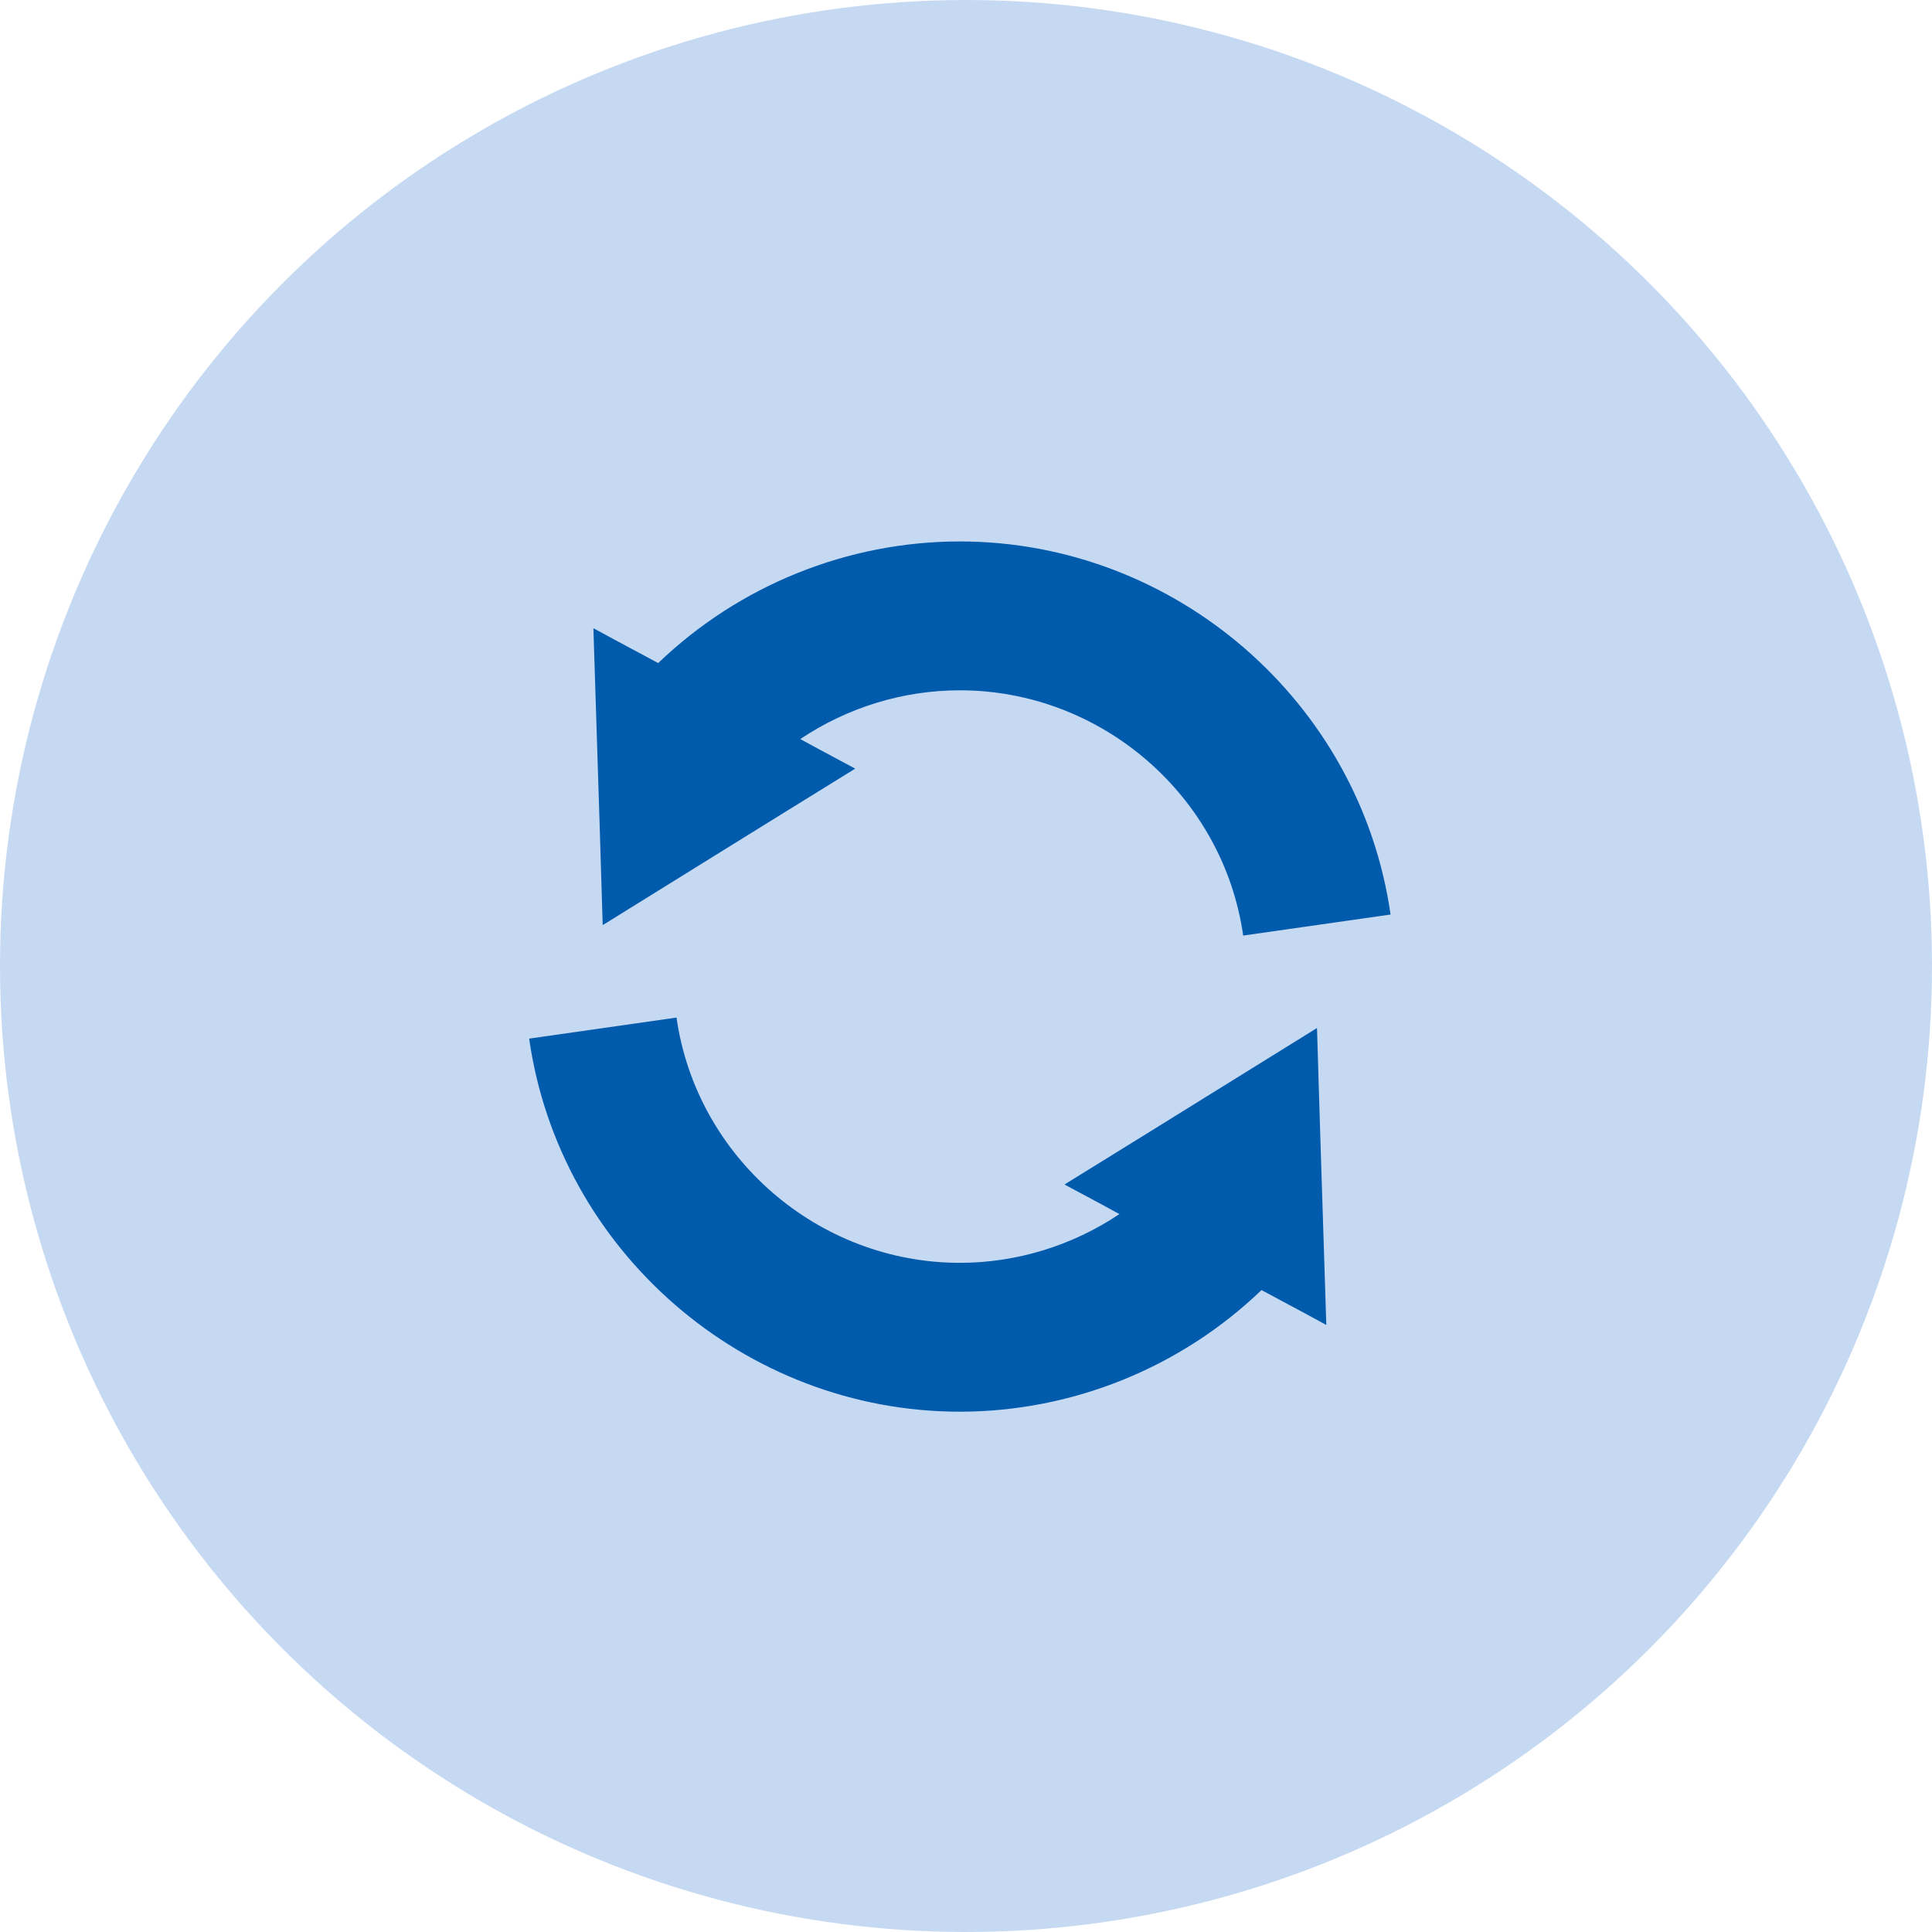 <svg width="157" height="157" viewBox="0 0 157 157" fill="none" xmlns="http://www.w3.org/2000/svg">
<circle cx="78.5" cy="78.5" r="78.5" fill="#C6D9F3"/>
<path d="M107.267 91.561L107.024 83.565L107.013 83.571L107.012 83.546L93.363 92.013L86.524 96.243L86.535 96.249L86.514 96.262L89.558 97.893L90.966 98.66C87.161 101.21 82.645 102.621 78 102.621C66.495 102.621 56.597 94.053 54.975 82.692L43 84.401C45.467 101.684 60.514 114.718 78 114.718C87.139 114.718 95.955 111.137 102.513 104.835L106.003 106.705L107.757 107.657L107.756 107.644L107.779 107.656L107.267 91.561Z" fill="#005BAC"/>
<path d="M48.976 75.153L48.987 75.147L48.988 75.172L62.644 66.7L69.476 62.475L69.465 62.469L69.486 62.456L66.447 60.827L65.033 60.059C68.839 57.508 73.355 56.096 77.999 56.096C89.504 56.096 99.403 64.665 101.025 76.026L113 74.317C110.533 57.033 95.486 44 77.999 44C68.861 44 60.045 47.581 53.487 53.883L49.976 52.002L48.243 51.061V51.073L48.221 51.061L48.731 67.105L48.976 75.153Z" fill="#005BAC"/>
</svg>
